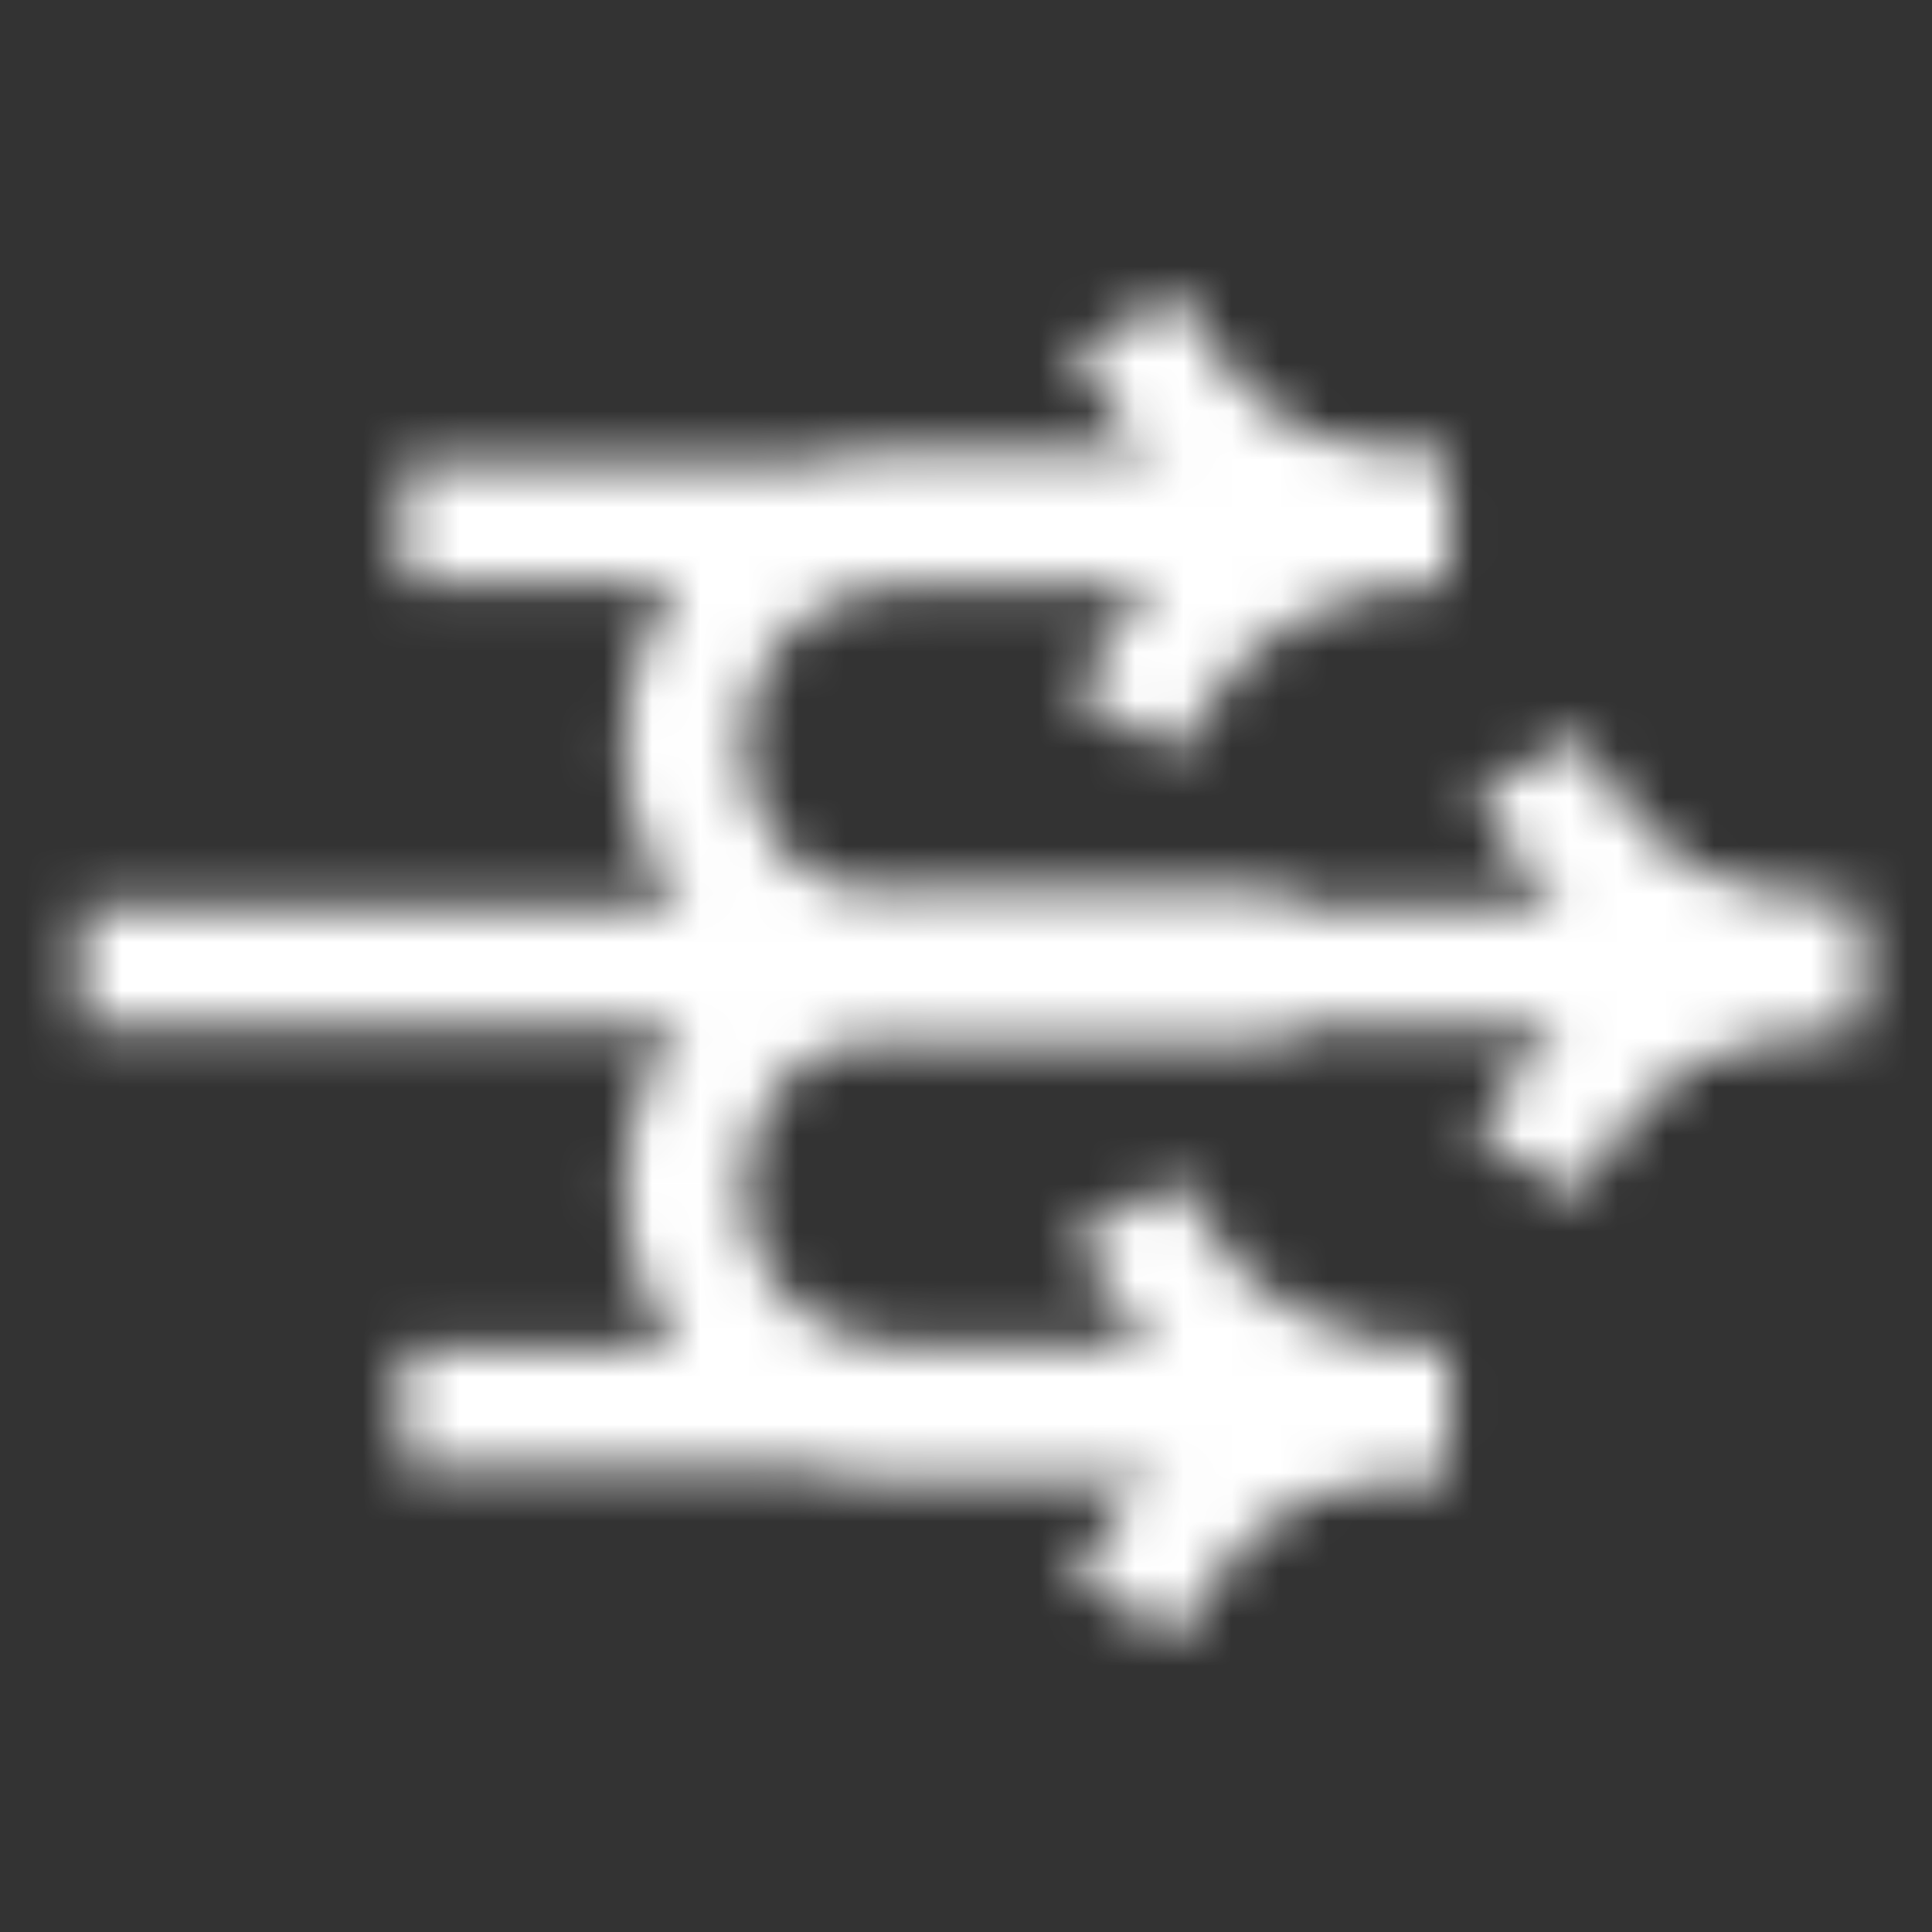<svg width="40" height="40" viewBox="0 0 40 40" fill="none" xmlns="http://www.w3.org/2000/svg">
<rect x="0" y="0" width="40" height="40" fill="#333333" stroke="none"/>
<mask id="mask0_1762_2189" style="mask-type:alpha" maskUnits="userSpaceOnUse" x="1" y="6" width="38" height="28">
<path d="M36.668 20.008L20.001 20.008L1.668 20.008" stroke="white" stroke-width="2.5"/>
<path d="M38.332 19.997L37.888 19.997C35.425 19.997 33.164 21.354 32.005 23.527L31.665 24.164" stroke="white" stroke-width="2.5"/>
<path d="M38.332 19.995L37.888 19.995C35.425 19.995 33.164 18.638 32.005 16.465L31.665 15.828" stroke="white" stroke-width="2.5"/>
<path d="M28.332 29.164L15.832 29.164L8.332 29.164" stroke="white" stroke-width="2.5"/>
<path d="M28.332 10.828L15.832 10.828L8.332 10.828" stroke="white" stroke-width="2.5"/>
<path d="M26.668 10.828L18.751 10.828C16.22 10.828 14.168 12.88 14.168 15.412V15.412C14.168 17.943 16.22 19.995 18.751 19.995L26.668 19.995" stroke="white" stroke-width="2.5"/>
<path d="M26.668 20.008L18.751 20.008C16.22 20.008 14.168 22.06 14.168 24.591V24.591C14.168 27.122 16.22 29.174 18.751 29.174L26.668 29.174" stroke="white" stroke-width="2.5"/>
<path d="M30.004 29.162L29.559 29.162C27.097 29.162 24.836 30.518 23.677 32.691L23.337 33.328" stroke="white" stroke-width="2.5"/>
<path d="M30.004 10.841L29.559 10.841C27.097 10.841 24.836 12.198 23.677 14.371L23.337 15.008" stroke="white" stroke-width="2.5"/>
<path d="M30.004 29.167L29.559 29.167C27.097 29.167 24.836 27.81 23.677 25.637L23.337 25" stroke="white" stroke-width="2.5"/>
<path d="M30.004 10.831L29.559 10.831C27.097 10.831 24.836 9.474 23.677 7.301L23.337 6.664" stroke="white" stroke-width="2.5"/>
</mask>
<g mask="url(#mask0_1762_2189)">
<rect width="40" height="40" fill="white"/>
</g>
</svg>
